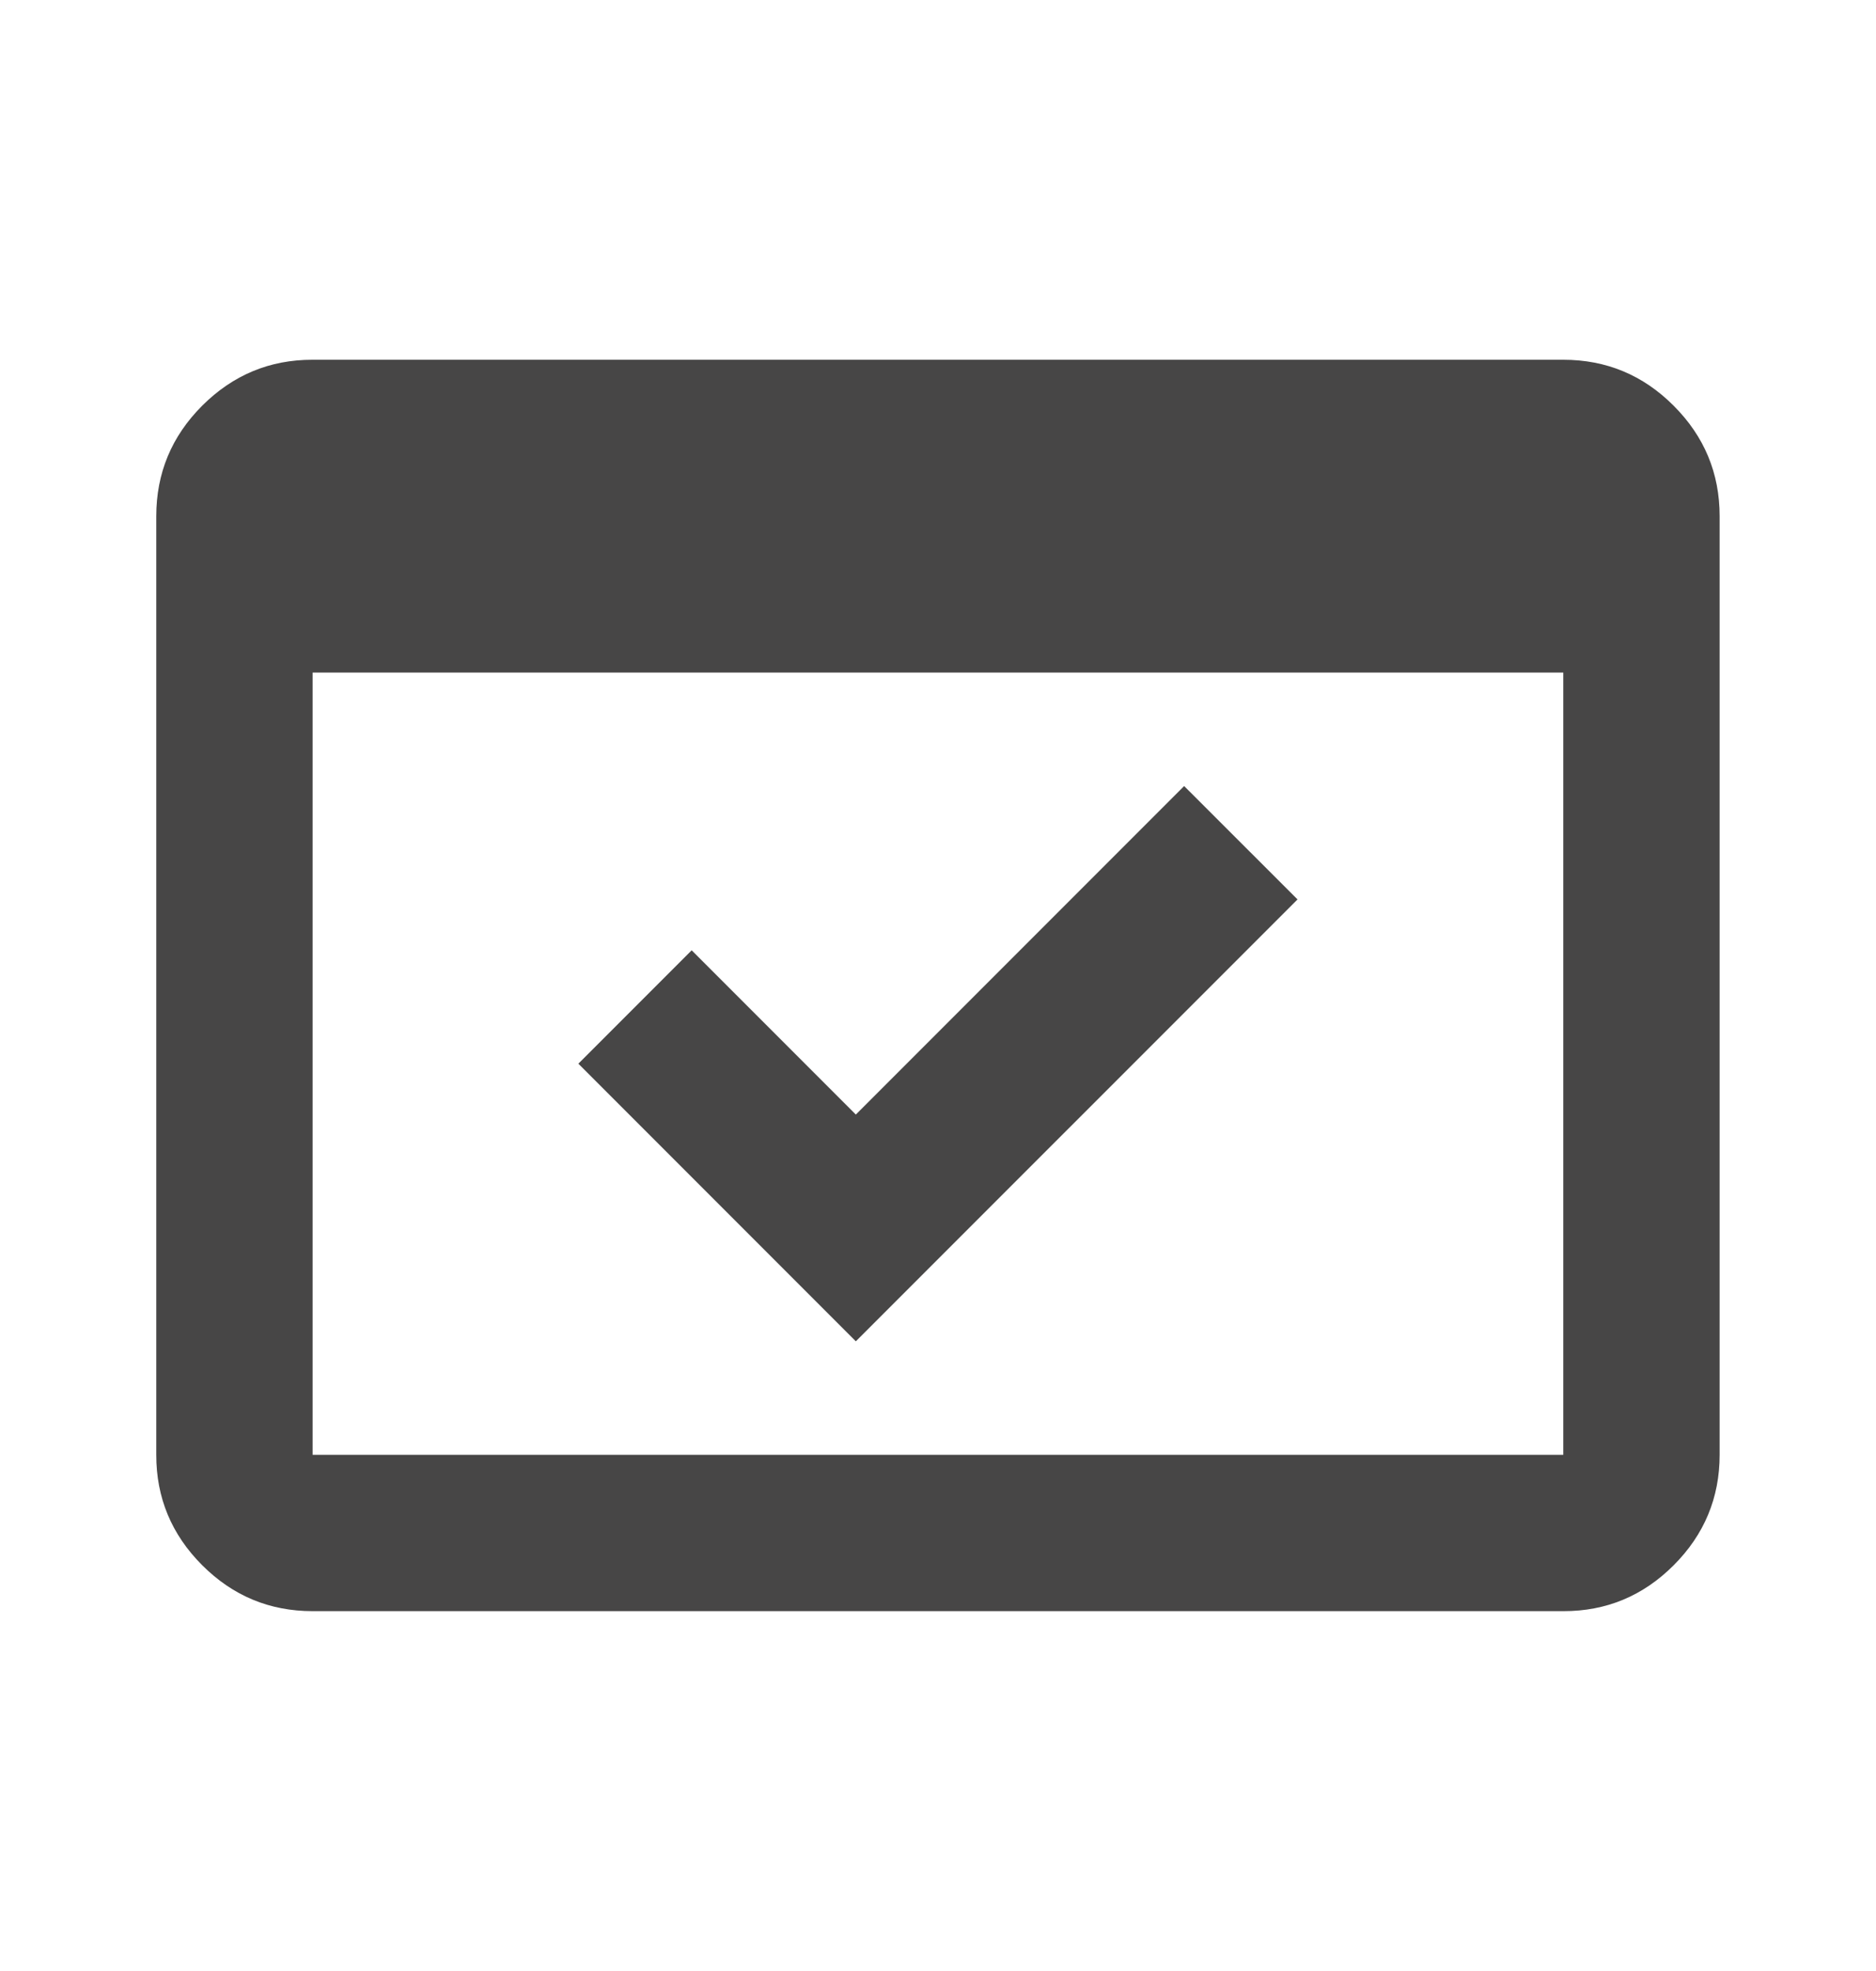 <svg width="20" height="21" viewBox="0 0 20 21" fill="none" xmlns="http://www.w3.org/2000/svg">
<path d="M3.333 17.166C2.874 17.166 2.482 17.003 2.155 16.676C1.829 16.35 1.665 15.957 1.666 15.5V5.5C1.666 5.041 1.829 4.649 2.156 4.322C2.483 3.996 2.875 3.832 3.333 3.833H16.666C17.124 3.833 17.517 3.996 17.843 4.323C18.17 4.65 18.333 5.042 18.333 5.5V15.5C18.333 15.958 18.169 16.351 17.843 16.677C17.516 17.004 17.124 17.167 16.666 17.166H3.333ZM3.333 15.5H16.666V7.166H3.333V15.5ZM9.124 14.291L6.166 11.333L7.374 10.125L9.124 11.875L12.624 8.375L13.833 9.583L9.124 14.291Z" fill="#474646"/>
</svg>
